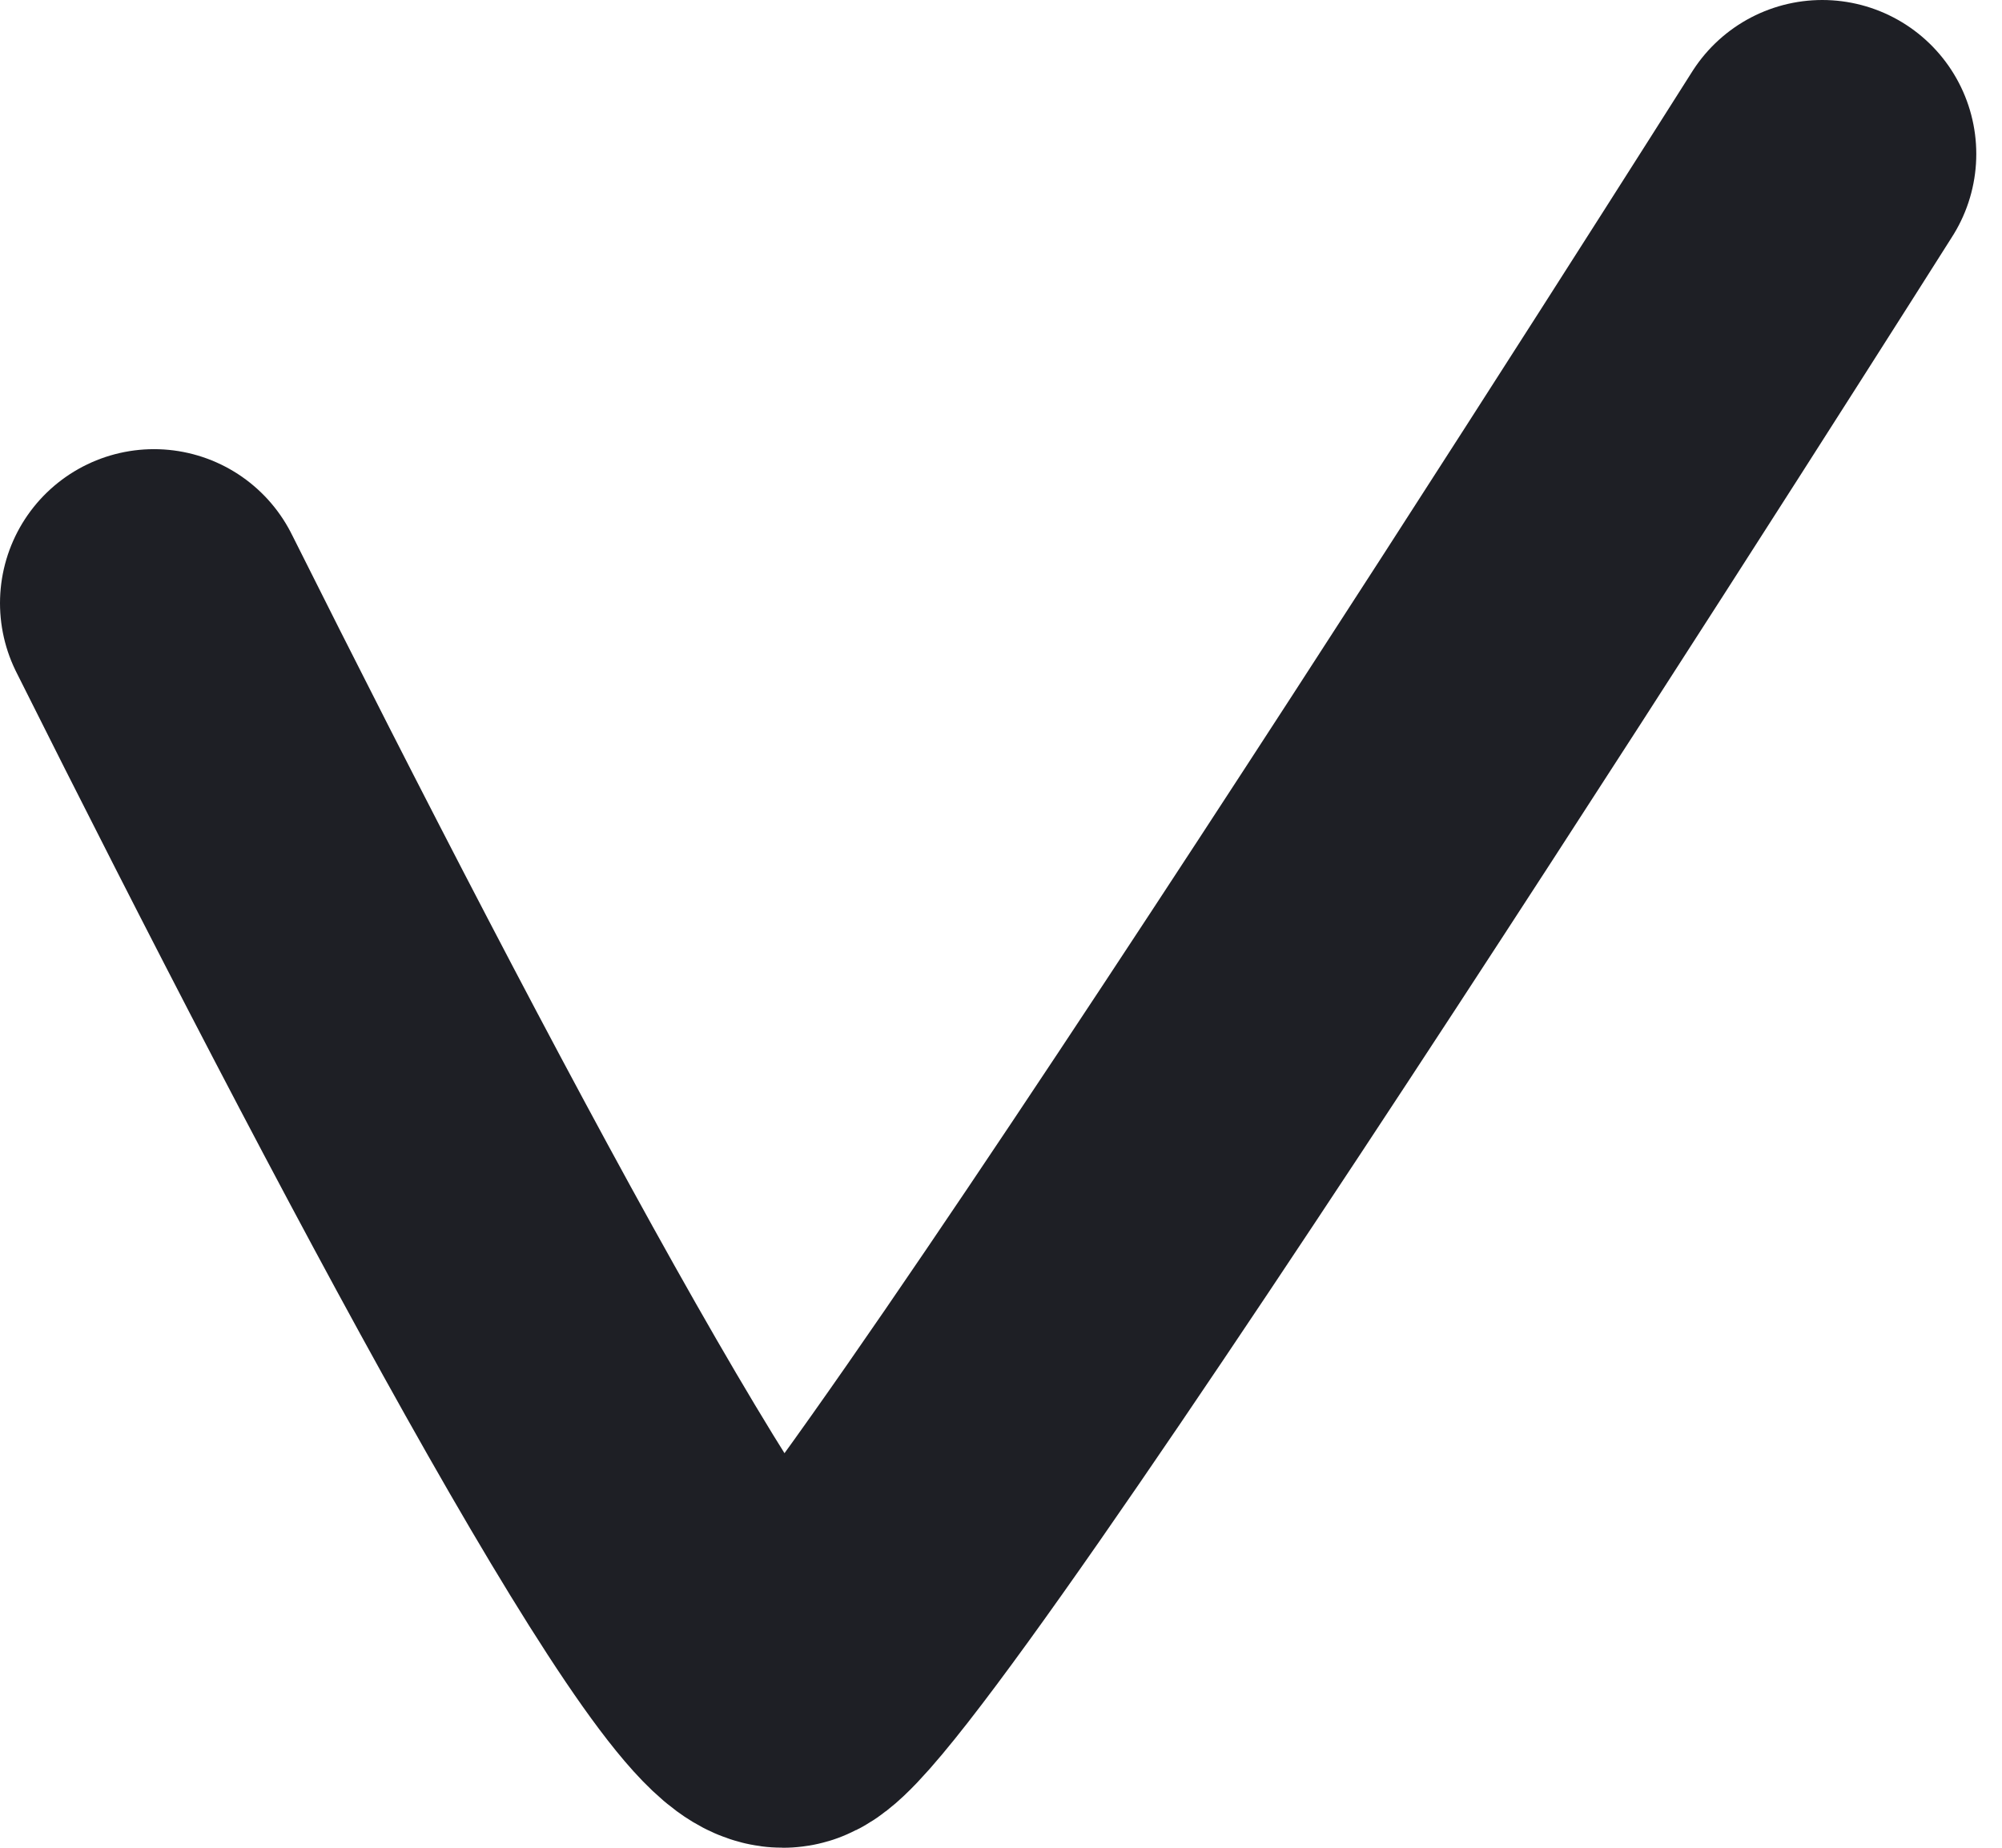 <svg width="13" height="12" viewBox="0 0 13 12" fill="none" xmlns="http://www.w3.org/2000/svg">
    <path d="M1 3.917C2.667 7.25 4.658 11 5.085 11C5.511 11 11.833 1 11.833 1" stroke="#1E1F25" stroke-width="2" stroke-linecap="round"/>
</svg>
